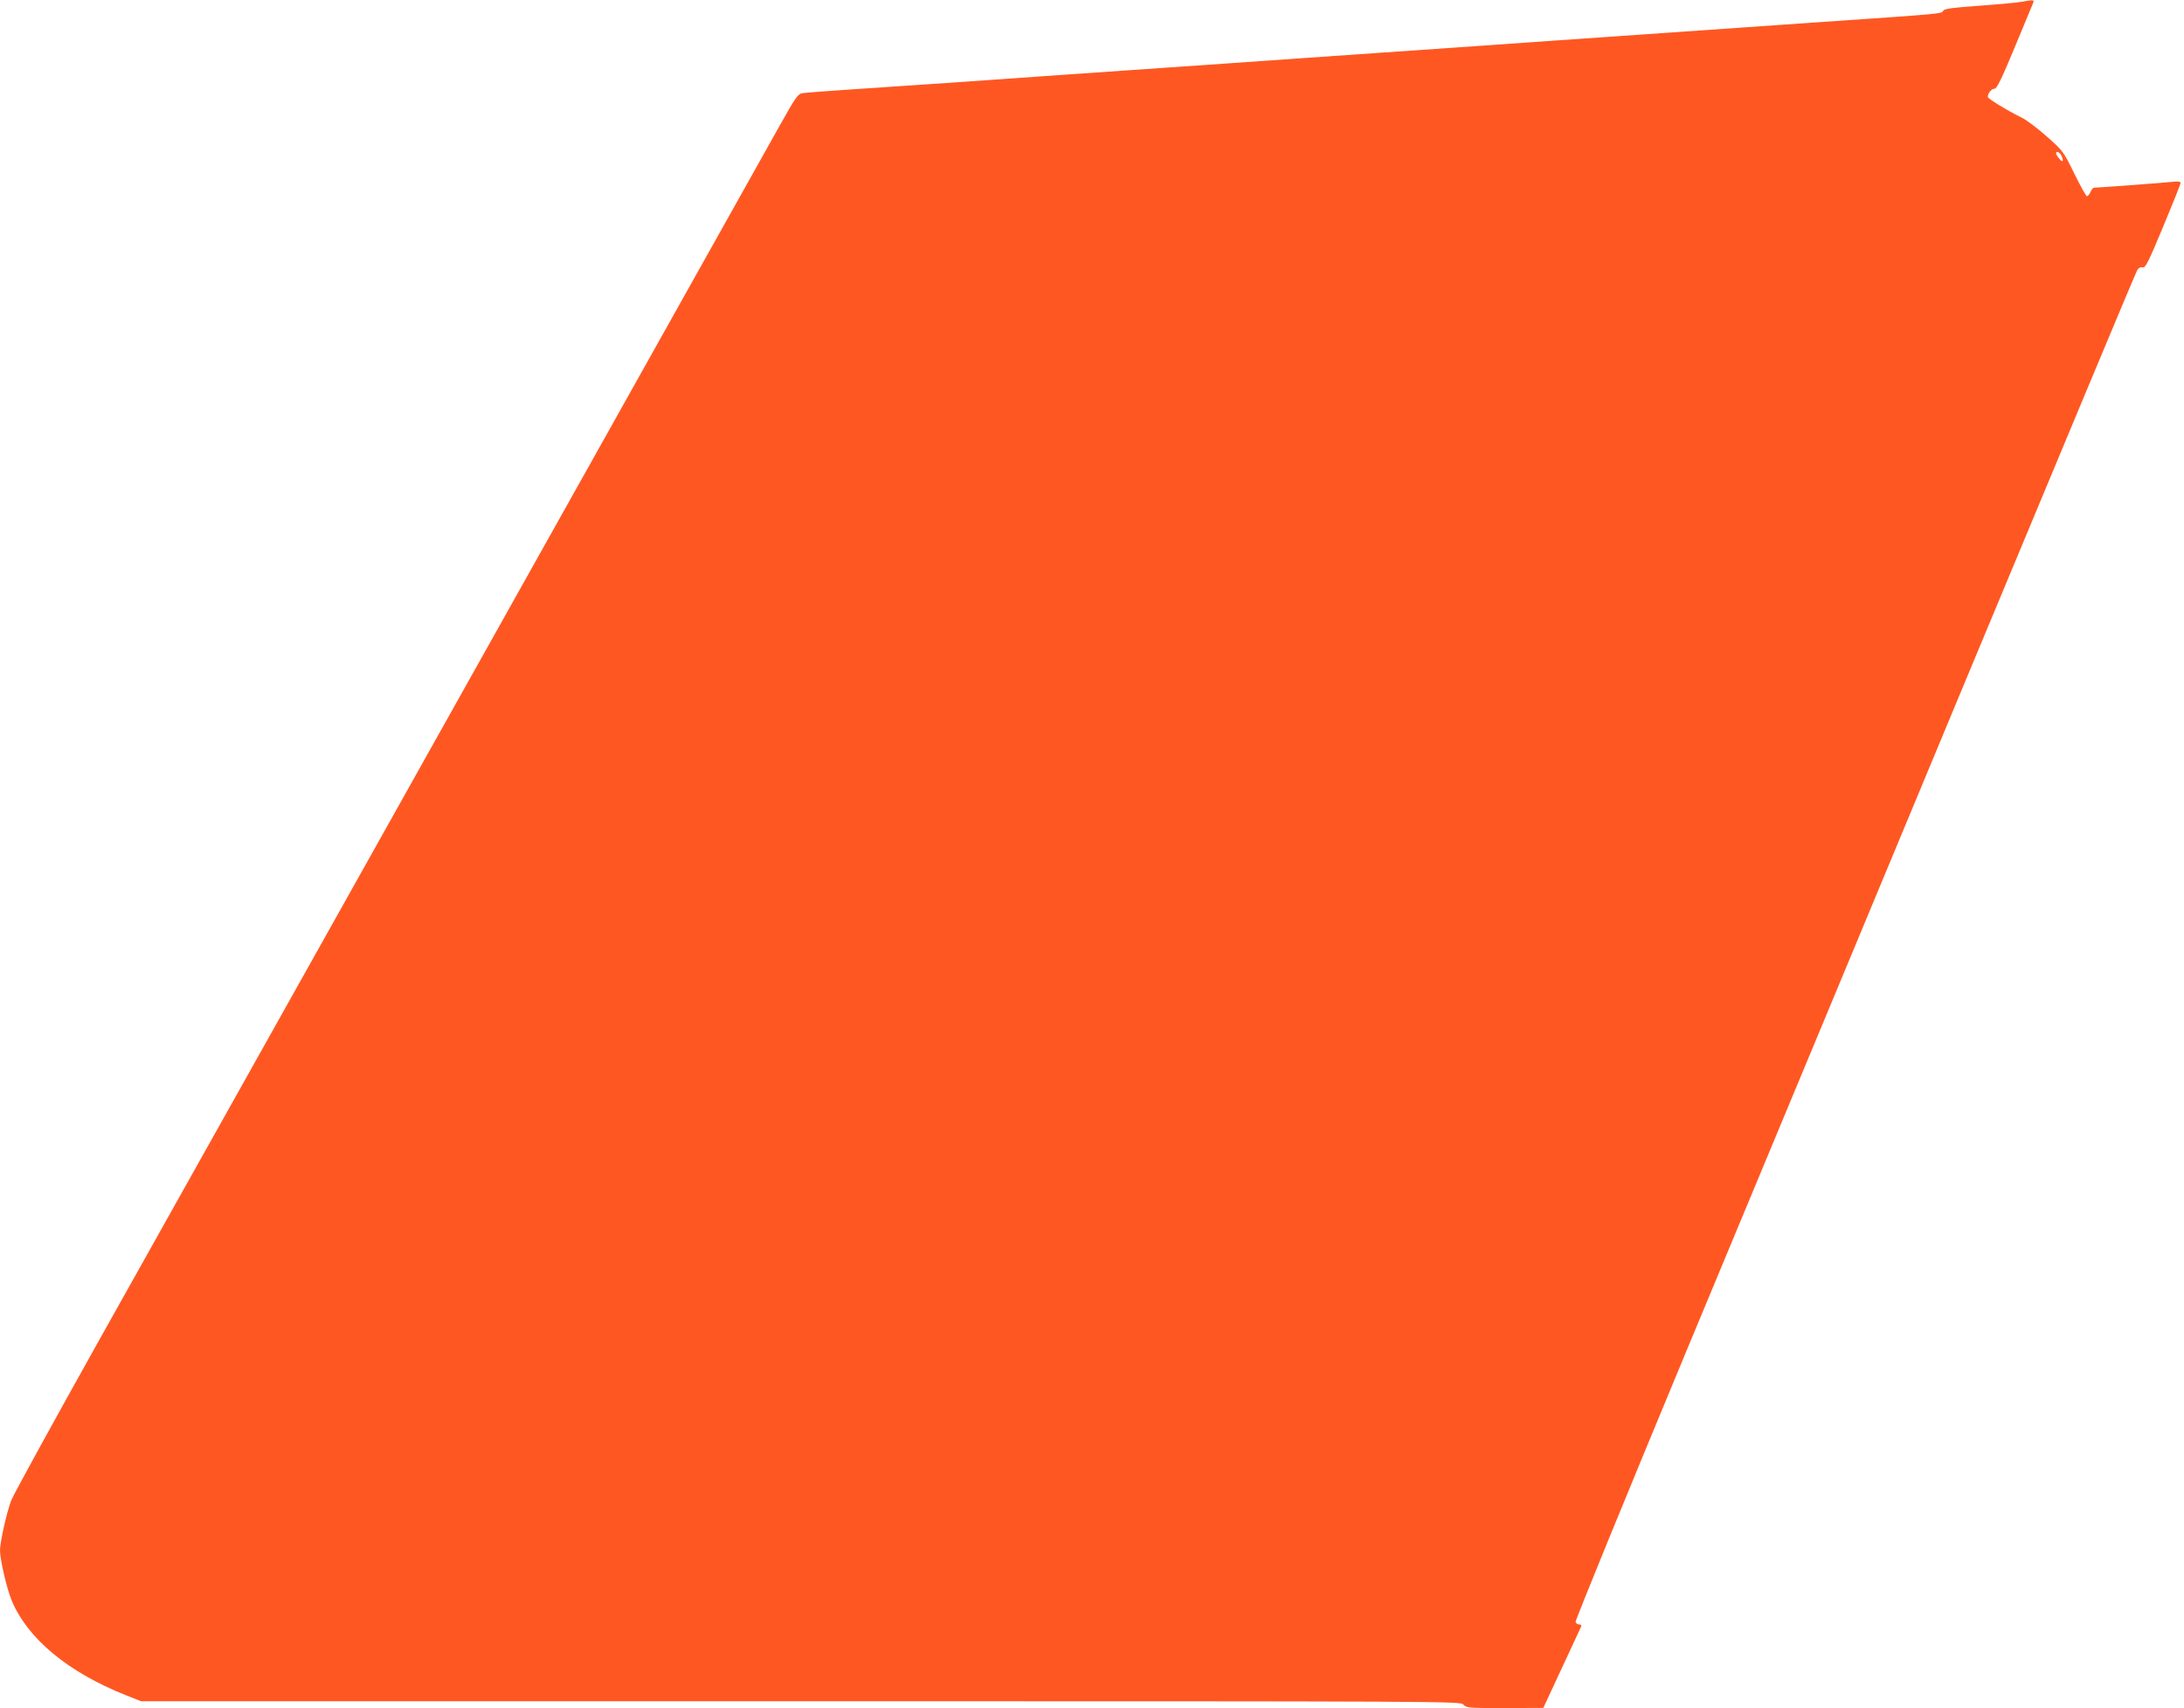 <?xml version="1.0" standalone="no"?>
<!DOCTYPE svg PUBLIC "-//W3C//DTD SVG 20010904//EN"
 "http://www.w3.org/TR/2001/REC-SVG-20010904/DTD/svg10.dtd">
<svg version="1.0" xmlns="http://www.w3.org/2000/svg"
 width="1280pt" height="1001pt" viewBox="0 0 1280 1001"
 preserveAspectRatio="xMidYMid meet">
<g transform="translate(0,1001) scale(0.1,-0.1)"
fill="#ff5722" stroke="none">
<path d="M11845 9999 c-27 -5 -140 -15 -249 -23 -154 -11 -201 -17 -207 -29
-10 -18 2 -17 -729 -67 -655 -46 -1381 -96 -1580 -110 -74 -5 -331 -23 -570
-40 -239 -16 -628 -44 -865 -60 -236 -17 -689 -48 -1005 -70 -316 -22 -766
-53 -1000 -70 -234 -16 -533 -36 -665 -45 -132 -9 -254 -18 -271 -21 -28 -4
-39 -20 -141 -202 -356 -635 -1772 -3163 -2573 -4592 -513 -916 -1151 -2054
-1418 -2530 -266 -476 -495 -892 -507 -925 -26 -68 -65 -243 -65 -290 0 -56
40 -226 69 -296 94 -223 329 -418 667 -553 l91 -36 3867 0 c3854 0 3866 0
3883 -20 17 -19 30 -20 243 -20 l225 1 108 232 c60 128 111 238 114 245 3 7
-2 12 -11 12 -9 0 -19 6 -22 14 -3 8 296 738 664 1623 369 884 1107 2659 1642
3943 535 1284 978 2345 986 2357 8 13 20 20 32 16 16 -4 33 30 120 239 56 134
102 249 102 256 0 8 -13 10 -42 7 -38 -5 -444 -35 -466 -35 -5 0 -14 -11 -20
-25 -6 -14 -16 -25 -21 -25 -5 0 -38 60 -74 133 -64 130 -66 133 -161 217 -53
47 -118 96 -144 109 -88 43 -202 113 -202 123 0 21 22 48 39 48 14 0 40 53
119 243 55 133 104 250 108 260 7 19 5 19 -71 6z m235 -898 c17 -33 11 -48
-10 -22 -11 13 -20 27 -20 32 0 16 19 9 30 -10z"/>
</g>
</svg>
